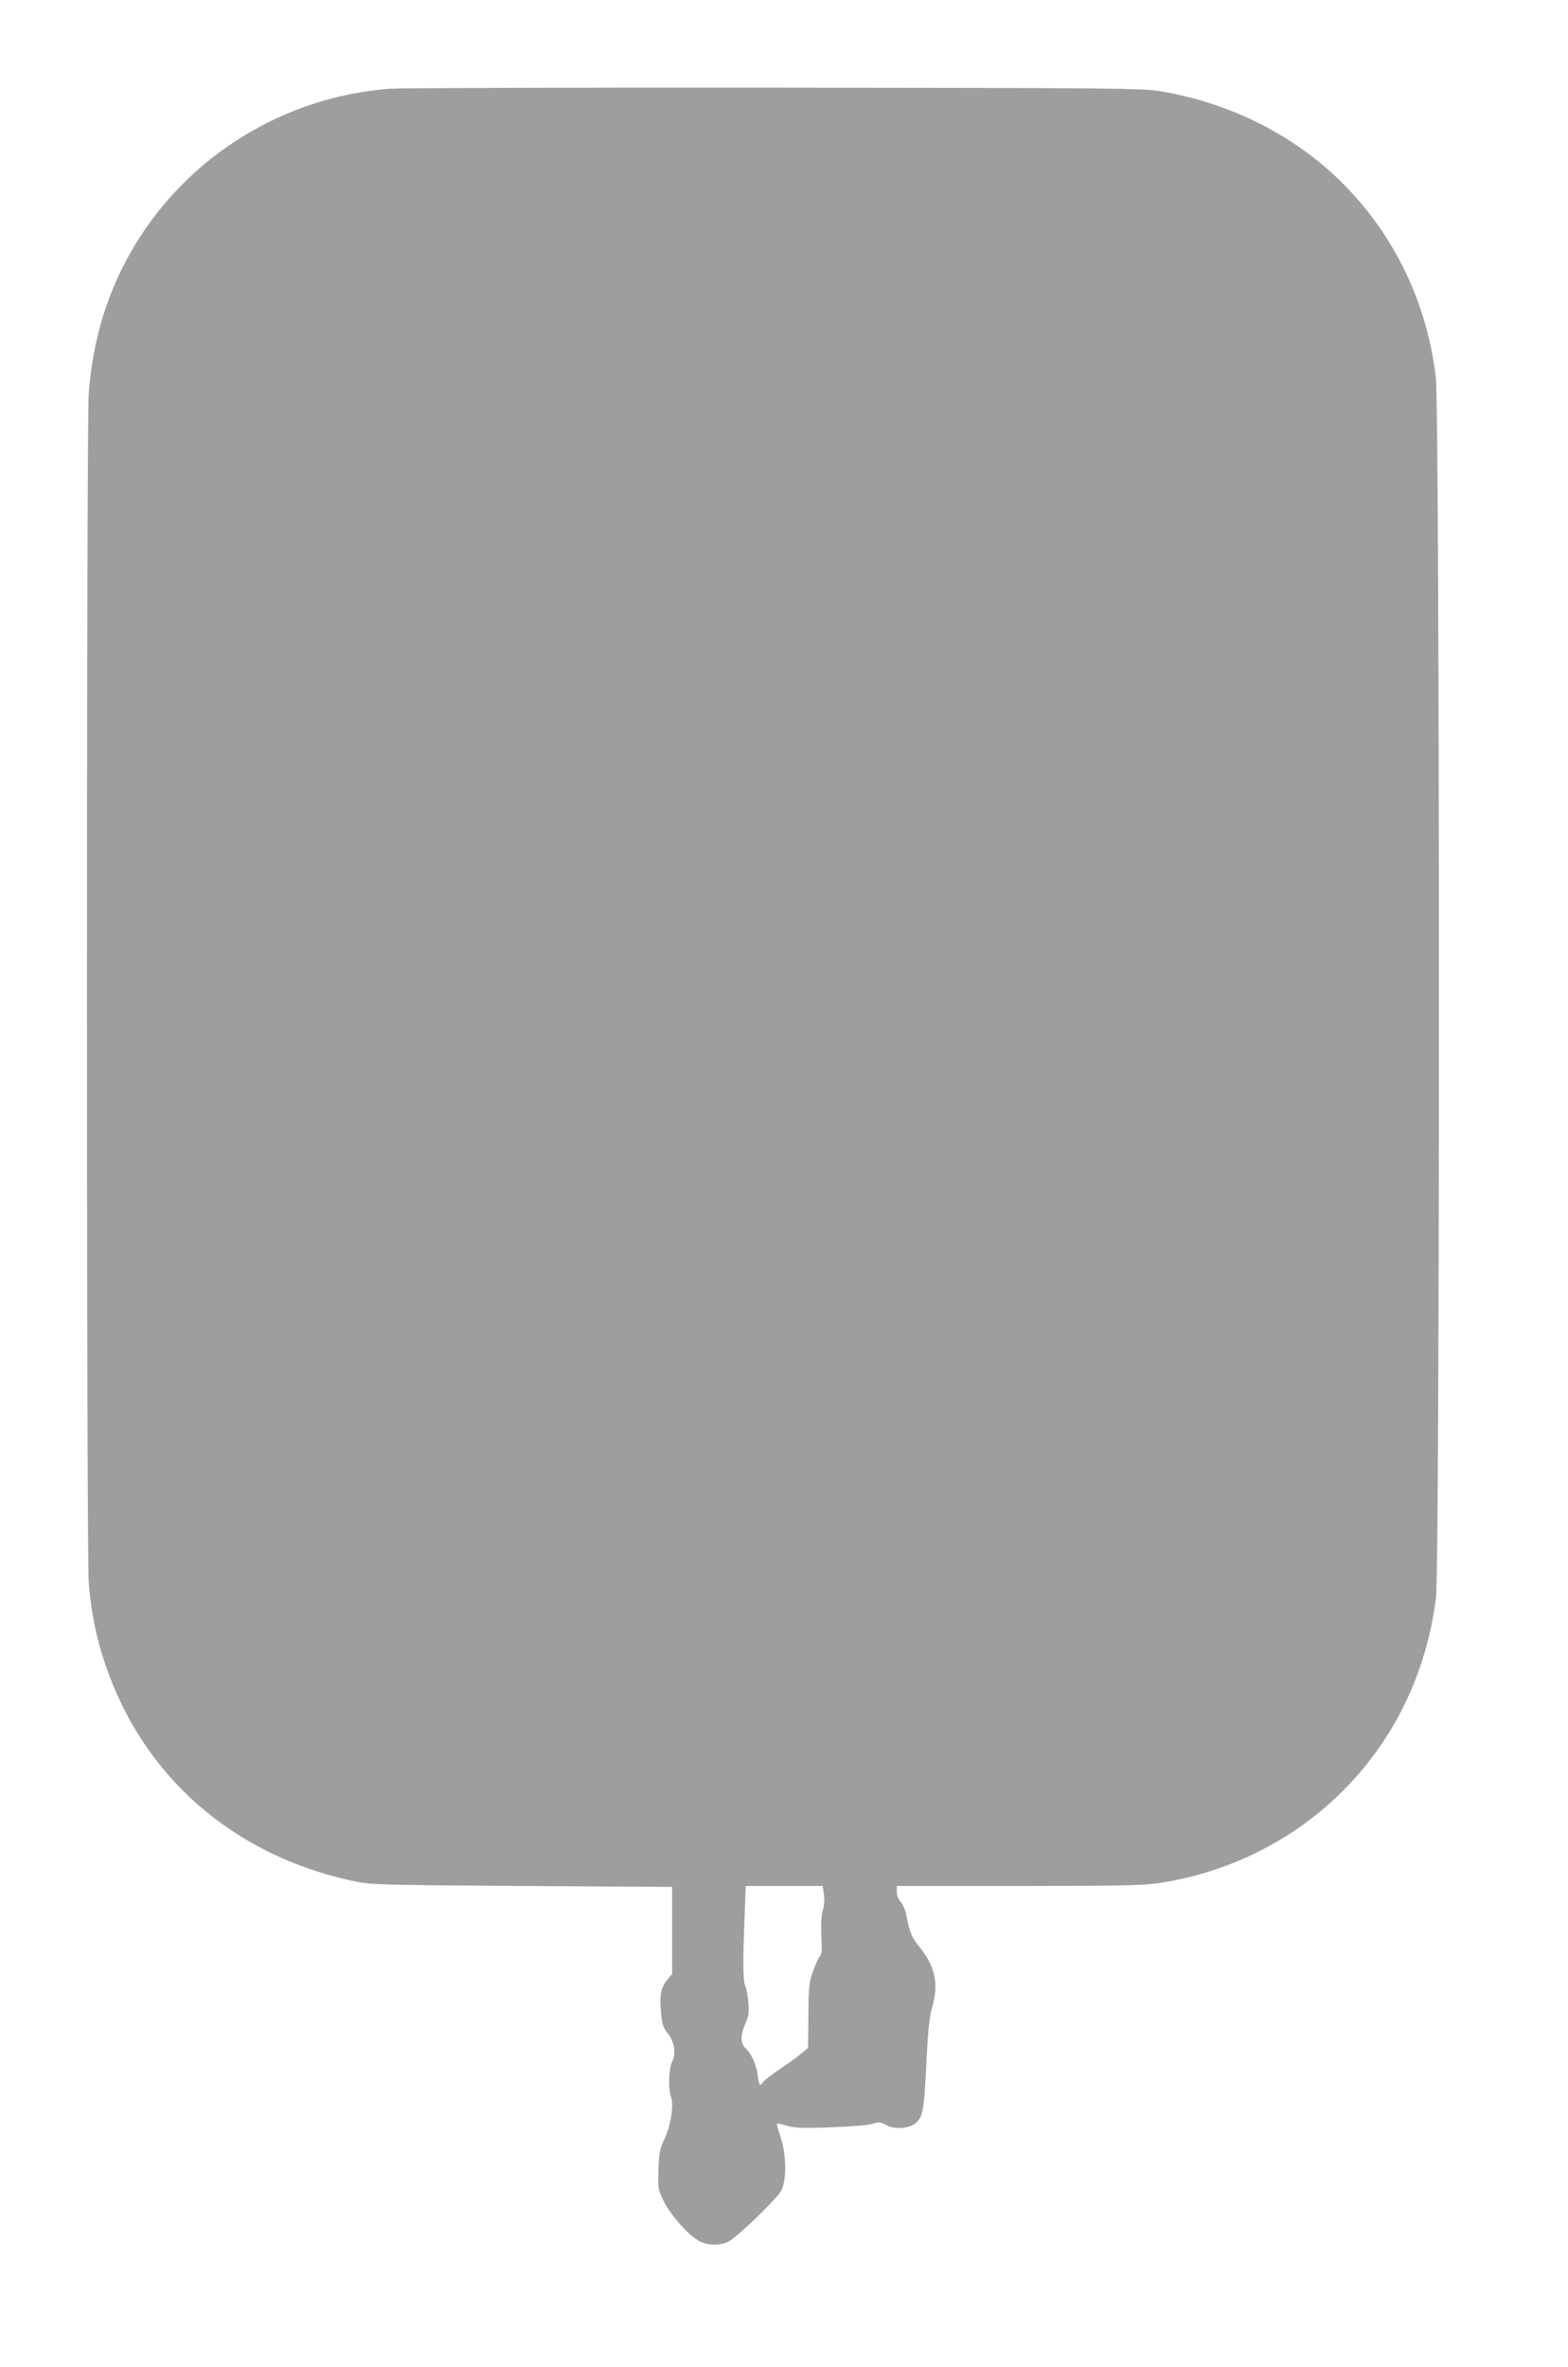 <?xml version="1.0" standalone="no"?>
<!DOCTYPE svg PUBLIC "-//W3C//DTD SVG 20010904//EN"
 "http://www.w3.org/TR/2001/REC-SVG-20010904/DTD/svg10.dtd">
<svg version="1.0" xmlns="http://www.w3.org/2000/svg"
 width="848pt" height="1280pt" viewBox="0 0 848 1280"
 preserveAspectRatio="xMidYMid meet">
<g transform="translate(0,1280) scale(0.1,-0.1)"
fill="#9e9e9e" stroke="none">
<path d="M2109 12320 c-568 -42 -1086 -359 -1379 -845 -145 -240 -227 -503
-250 -798 -13 -176 -13 -6264 0 -6437 13 -161 42 -304 92 -449 206 -601 688
-1022 1328 -1162 103 -23 117 -23 920 -29 l815 -5 0 -236 0 -235 -27 -32 c-34
-41 -42 -83 -33 -177 5 -61 12 -81 35 -110 38 -47 48 -111 25 -155 -18 -36
-22 -150 -6 -191 16 -42 -2 -159 -34 -224 -26 -53 -30 -73 -34 -168 -3 -104
-2 -110 28 -171 36 -74 138 -189 192 -216 45 -24 106 -26 155 -5 40 16 254
221 287 274 32 52 31 200 -2 294 -12 38 -21 70 -19 72 2 2 26 -3 53 -11 41
-13 83 -15 240 -9 107 4 205 12 225 19 32 11 41 10 71 -6 47 -27 130 -20 164
12 37 35 43 70 55 325 9 177 16 246 32 302 36 126 15 221 -73 328 -38 46 -51
78 -68 170 -5 25 -18 56 -30 69 -12 13 -21 35 -21 54 l0 32 658 0 c532 0 676
3 756 15 380 57 729 231 995 496 282 281 456 642 507 1048 22 177 21 6417 -1
6601 -48 404 -224 769 -505 1050 -257 257 -603 432 -981 496 -97 17 -239 18
-2084 20 -1089 1 -2028 -2 -2086 -6z m2347 -9766 c4 -29 2 -60 -6 -84 -8 -26
-11 -73 -8 -139 4 -74 2 -104 -8 -111 -6 -6 -23 -41 -36 -78 -22 -60 -25 -85
-26 -242 l-2 -175 -33 -28 c-17 -16 -69 -53 -115 -84 -45 -30 -89 -64 -97 -76
-16 -23 -20 -18 -29 51 -8 51 -35 109 -65 136 -27 25 -27 70 0 132 18 39 21
60 16 115 -3 38 -11 77 -16 88 -13 23 -14 137 -4 374 l6 167 208 0 208 0 7
-46z"/>
</g>
</svg>
